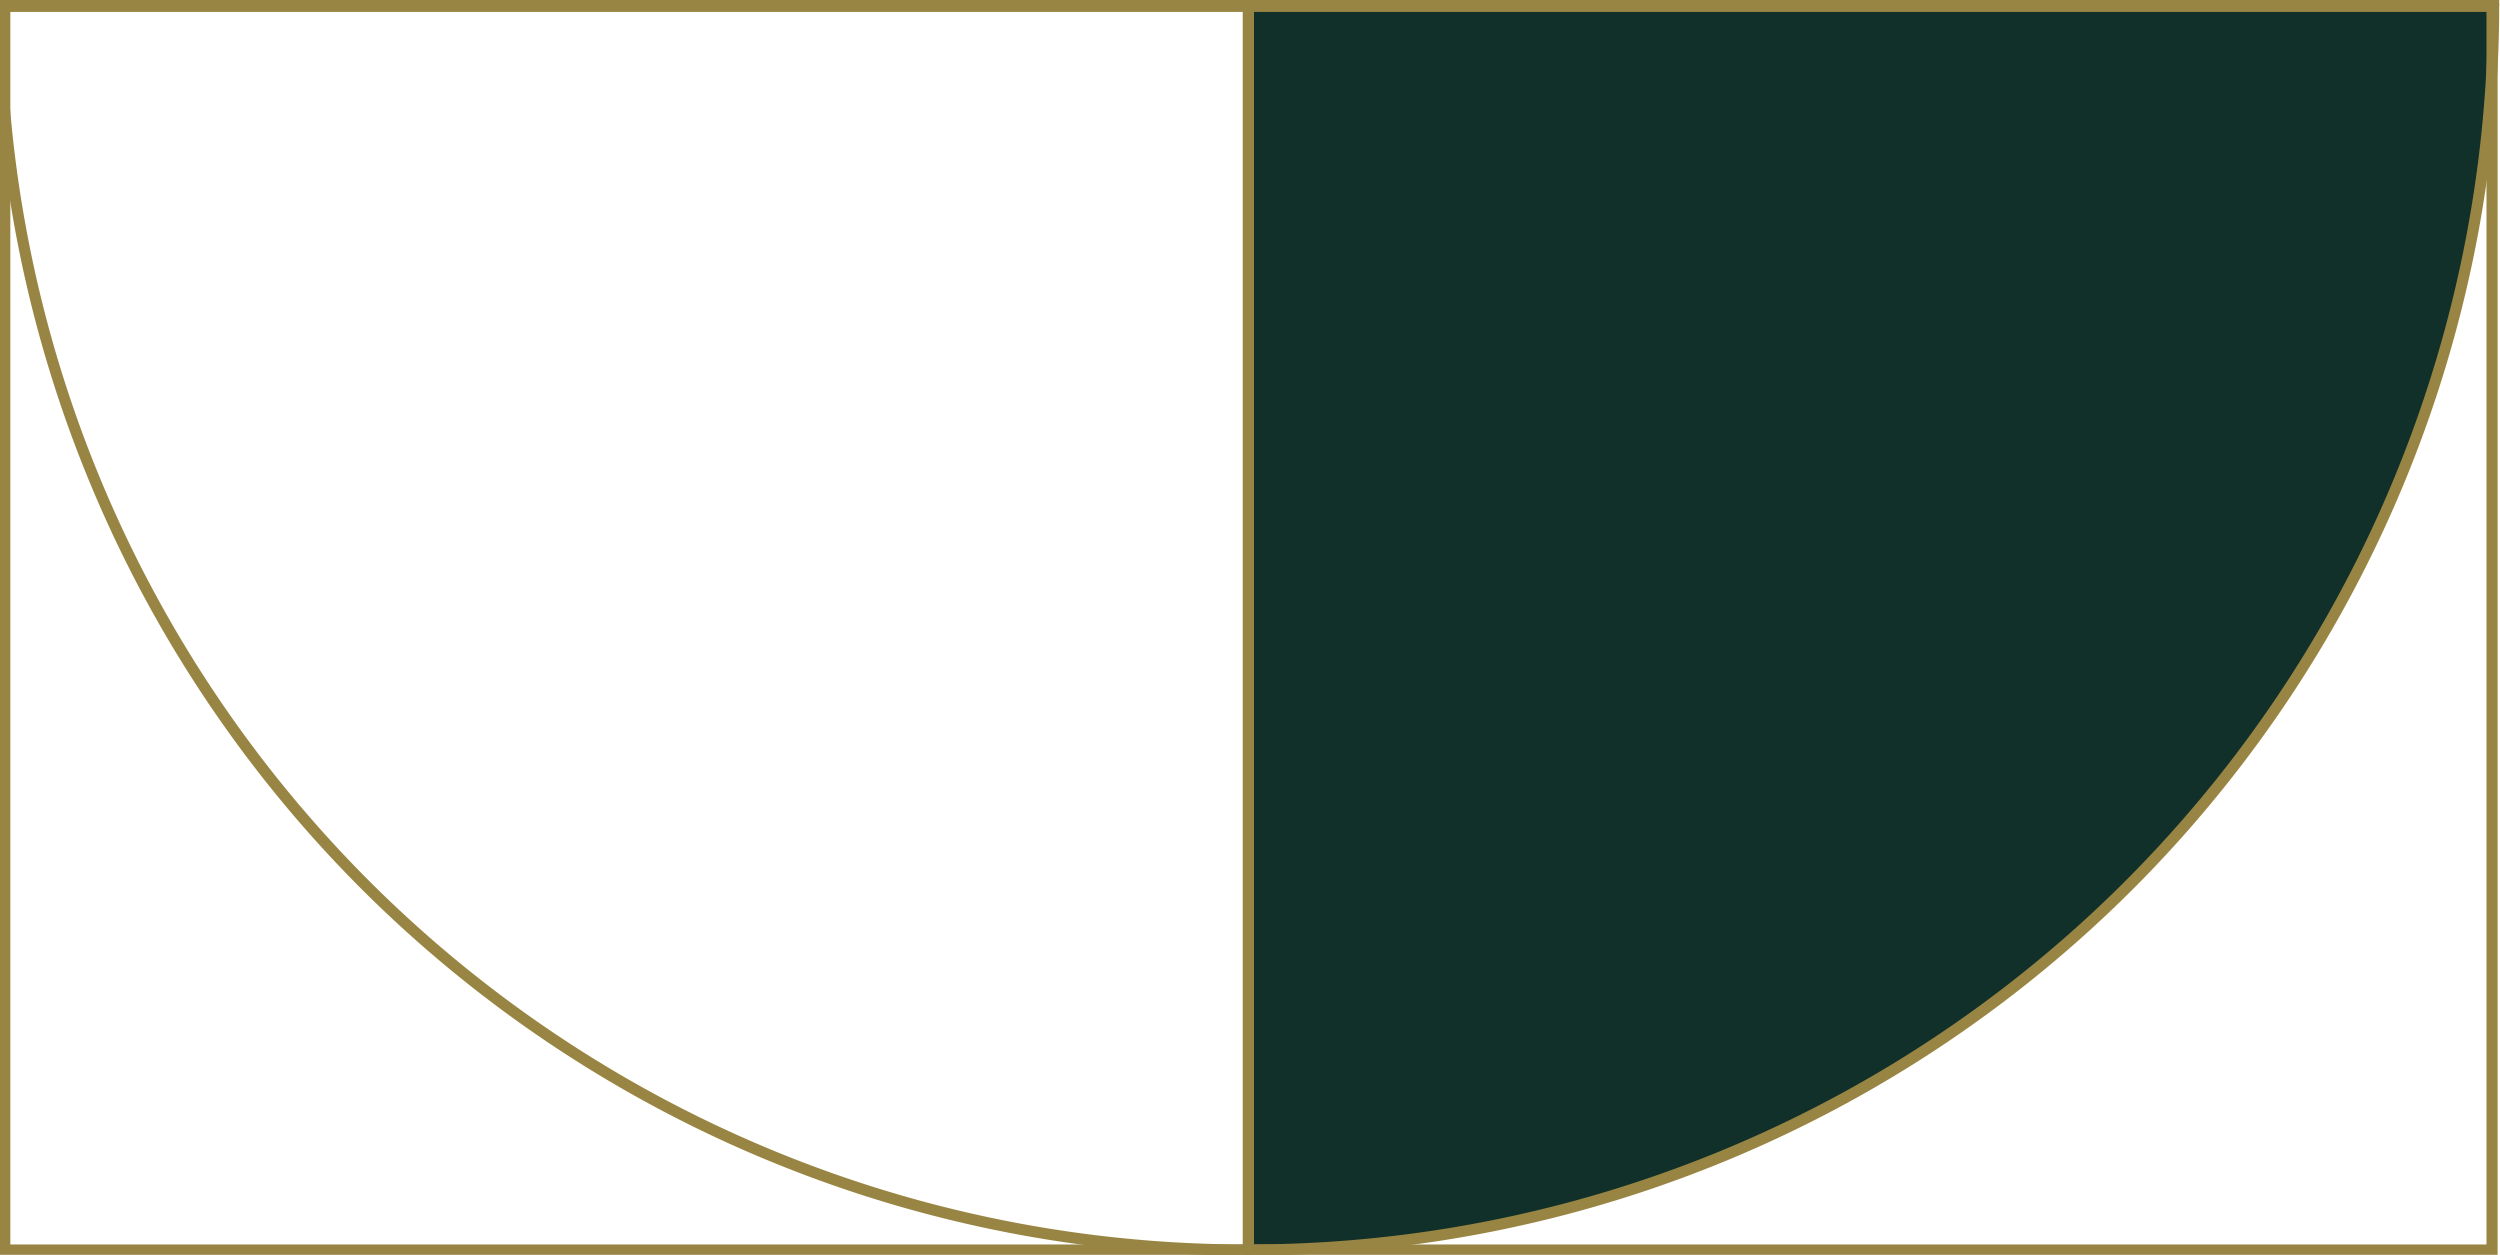 <svg id="Layer_1" data-name="Layer 1" xmlns="http://www.w3.org/2000/svg" width="15.72" height="7.89" viewBox="0 0 15.72 7.89"><defs><style>.cls-1{fill:#113029;}.cls-2{fill:none;stroke:#998543;stroke-linecap:round;stroke-miterlimit:10;stroke-width:0.07px;}</style></defs><path class="cls-1" d="M15.68,0H7.86V7.86A7.83,7.83,0,0,0,15.68,0Z"/><rect class="cls-2" x="7.86" y="0.03" width="7.82" height="7.82" transform="translate(7.82 15.72) rotate(-90)"/><rect class="cls-2" x="0.03" y="0.03" width="7.82" height="7.82" transform="translate(0 7.89) rotate(-90)"/><line class="cls-2" x1="15.68" y1="0.03" x2="7.86" y2="0.03"/><line class="cls-2" x1="7.86" y1="0.03" x2="0.03" y2="0.03"/><path class="cls-2" d="M0,0A7.84,7.84,0,0,0,7.86,7.86,7.83,7.83,0,0,0,15.68,0"/></svg>